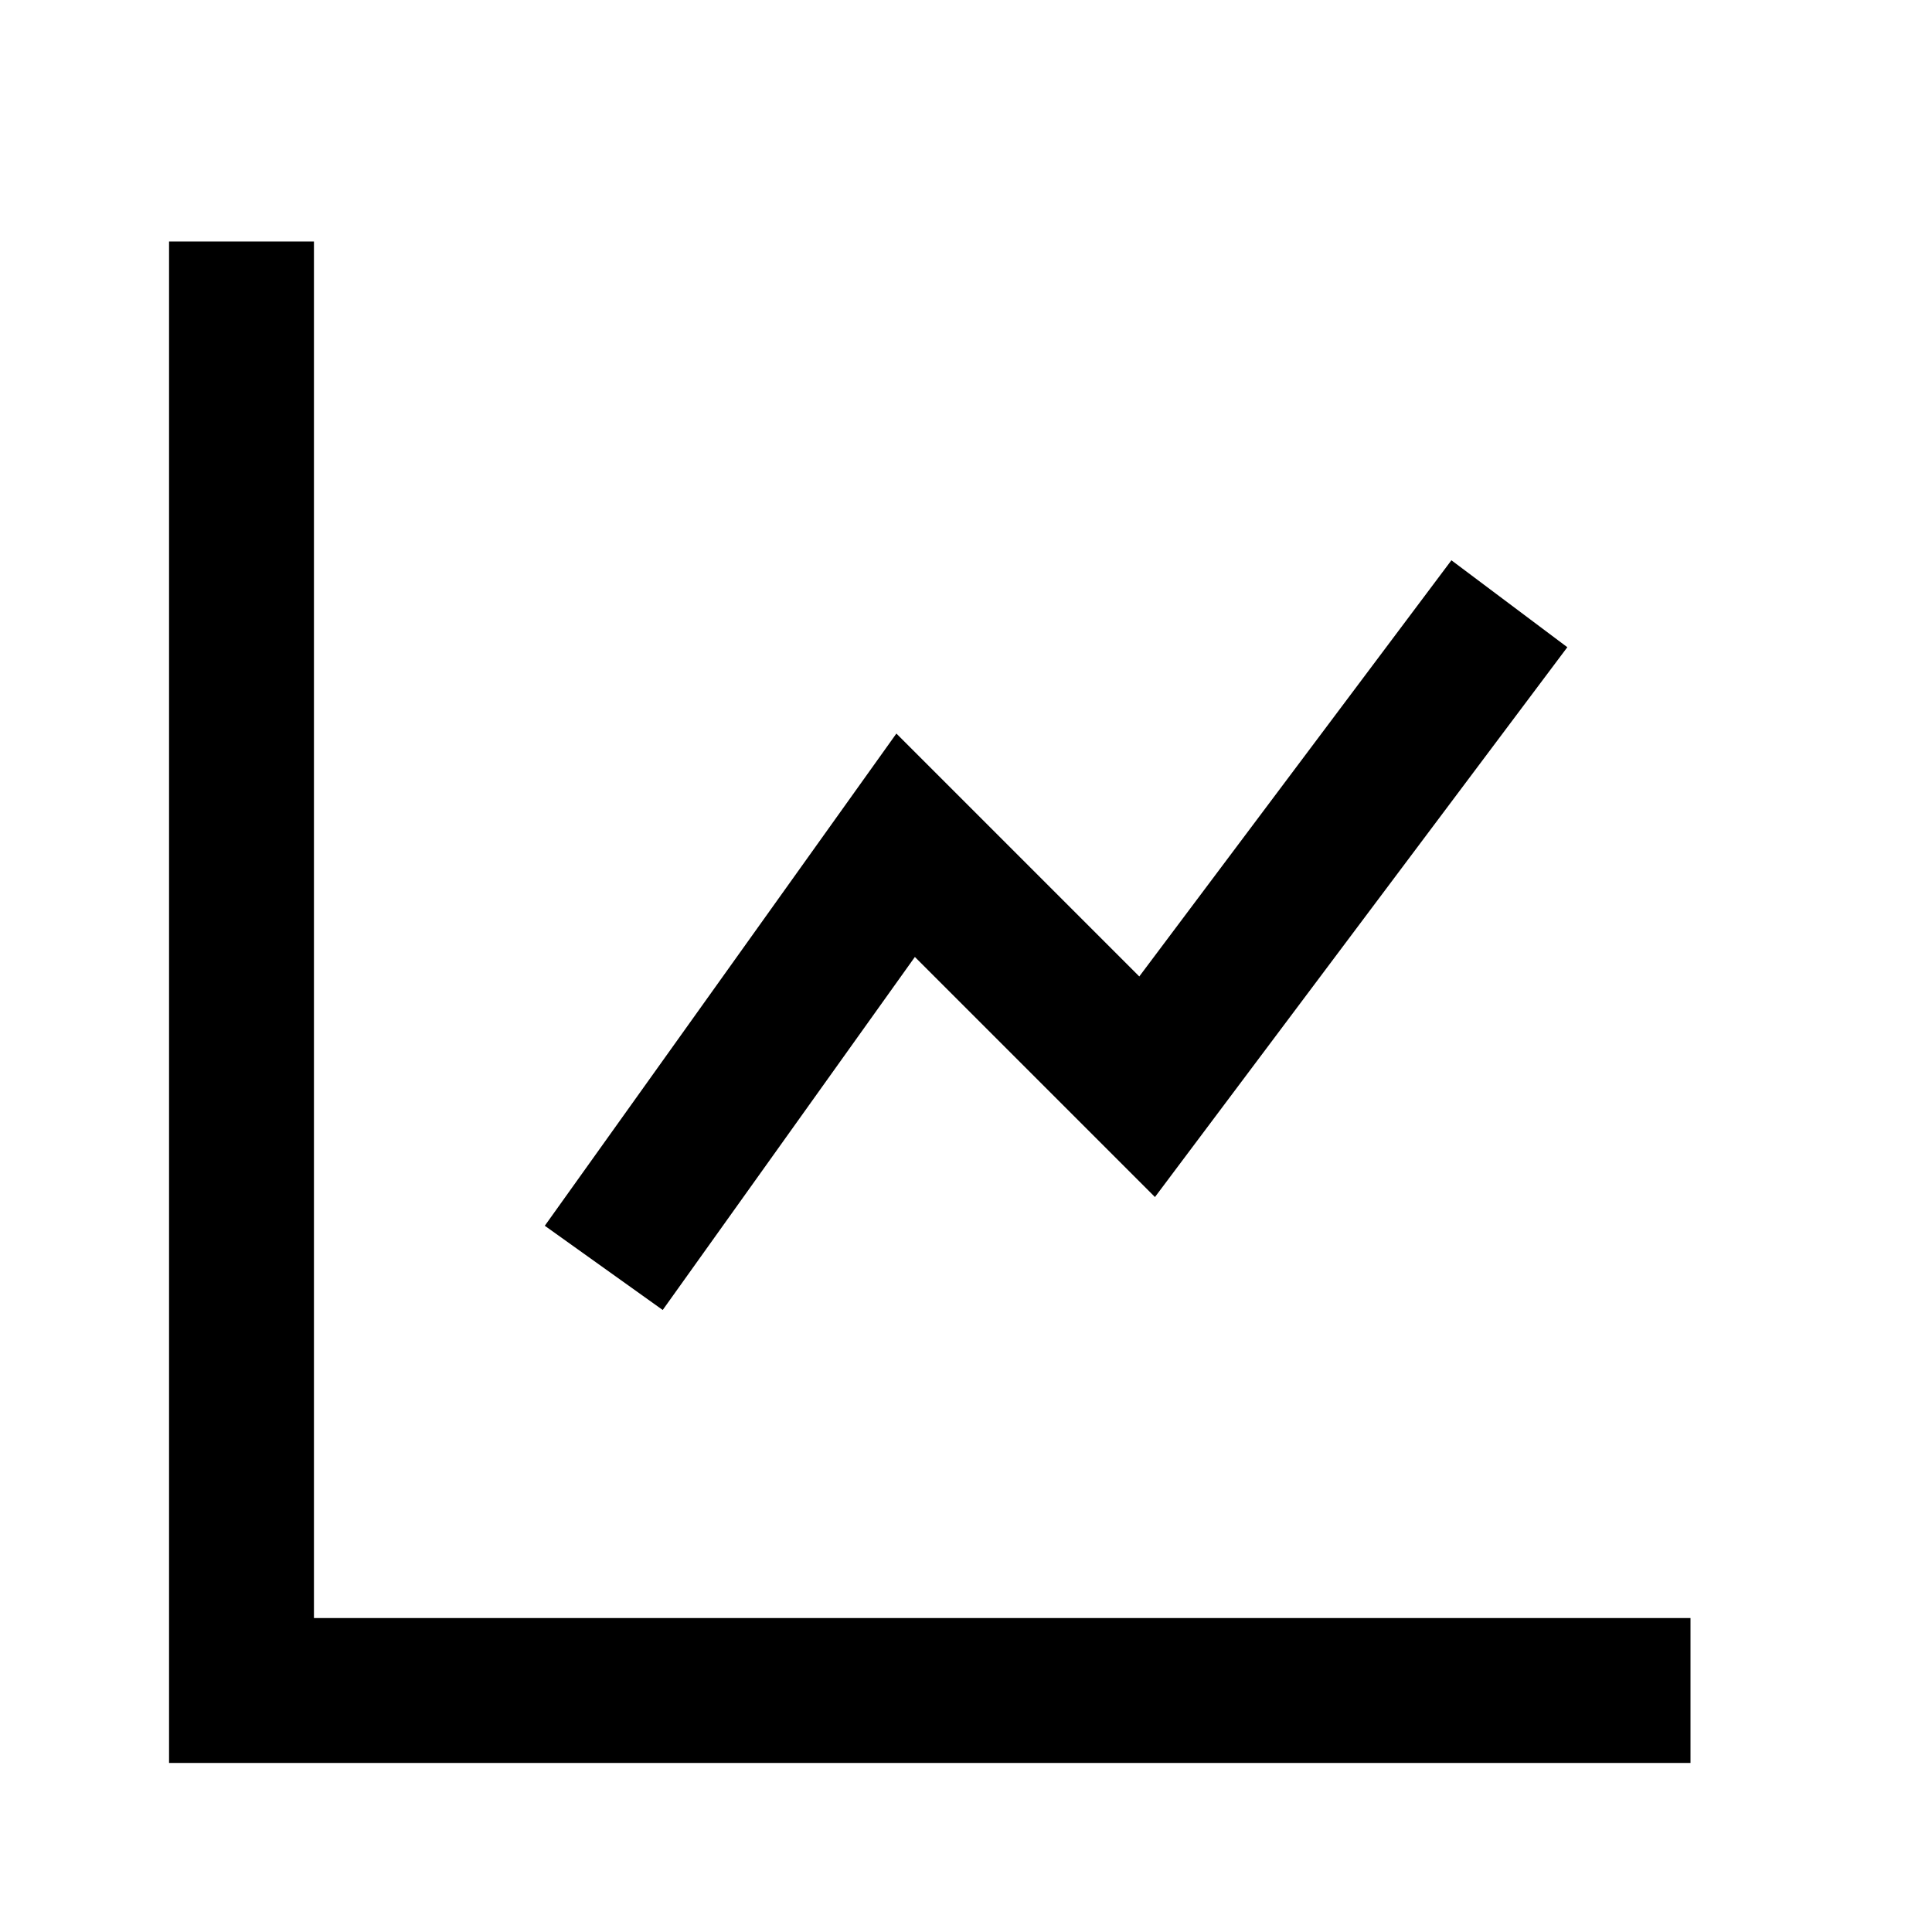<svg width="16" height="16" viewBox="0 0 16 16" fill="none" xmlns="http://www.w3.org/2000/svg">
<path d="M2 2V14H14" stroke="currentColor" stroke-width="1.2"/>
<path d="M5 10.5L7.5 7L9.5 9L12.5 5" stroke="currentColor" stroke-width="1.2"/>
</svg>
